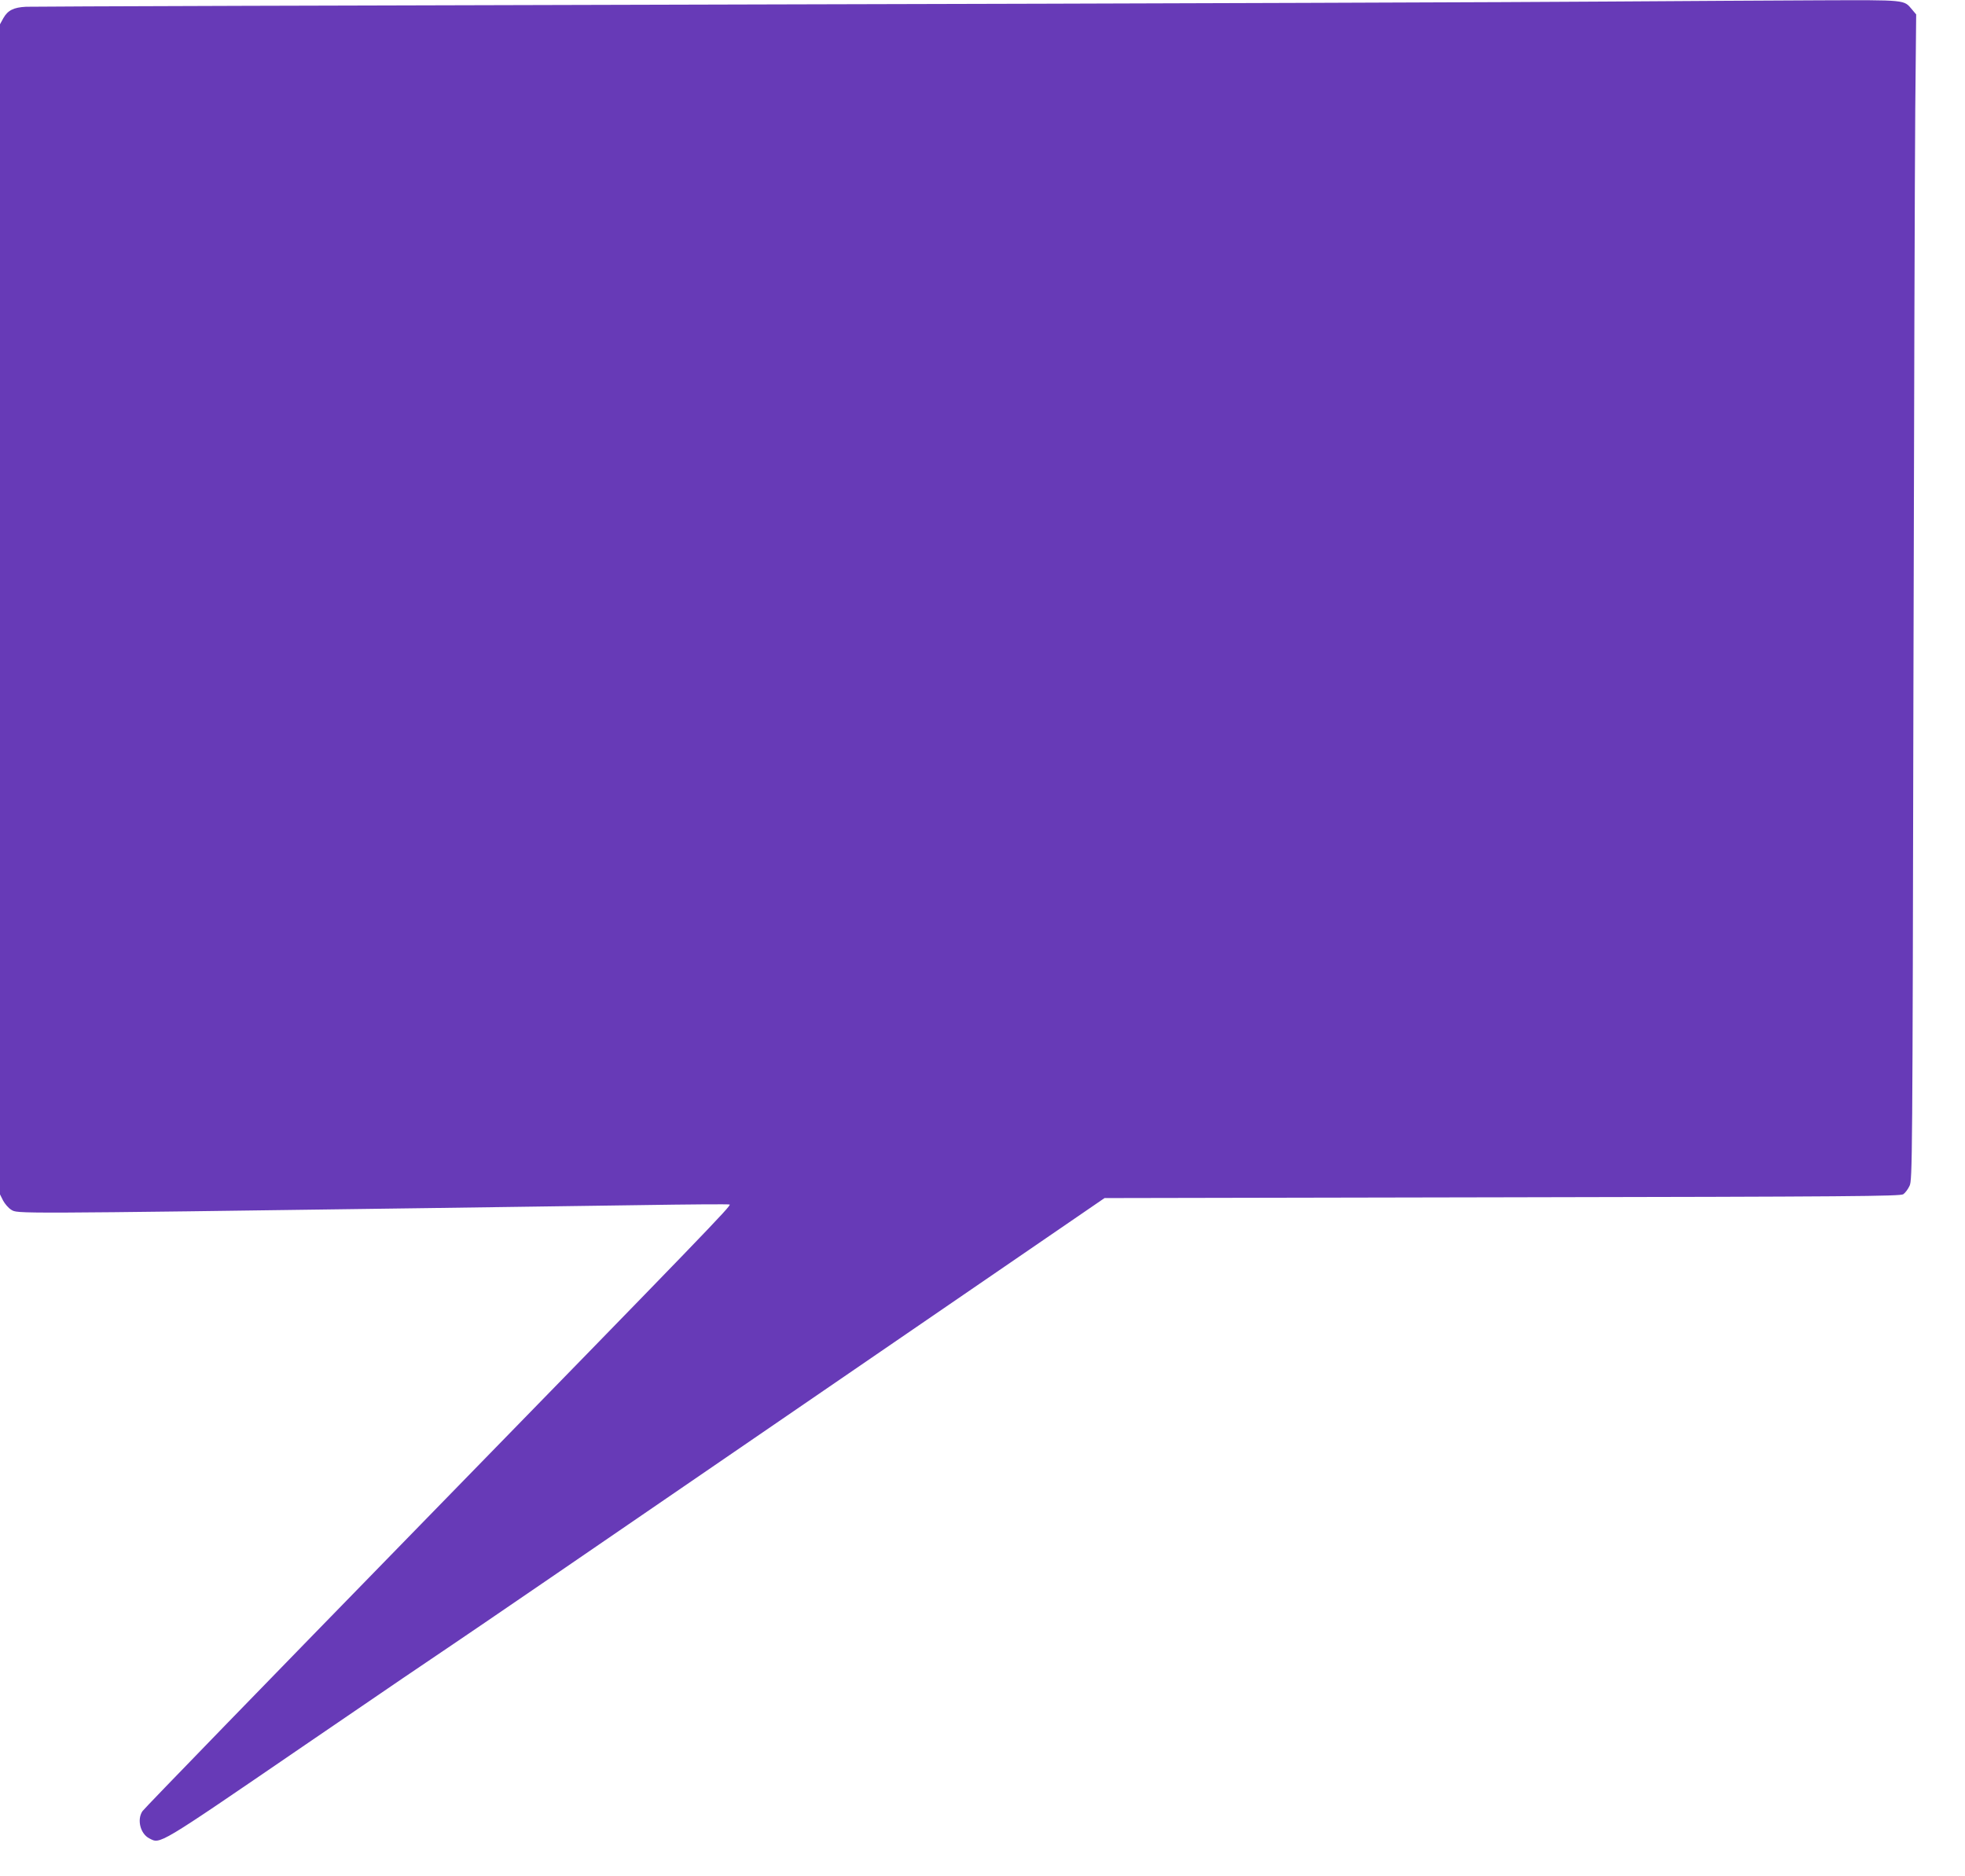 <?xml version="1.0" standalone="no"?>
<!DOCTYPE svg PUBLIC "-//W3C//DTD SVG 20010904//EN"
 "http://www.w3.org/TR/2001/REC-SVG-20010904/DTD/svg10.dtd">
<svg version="1.0" xmlns="http://www.w3.org/2000/svg"
 width="1280pt" height="1222pt" viewBox="0 0 1280 1222"
 preserveAspectRatio="xMidYMid meet">
<g transform="translate(0,1222) scale(0.1,-0.1)"
fill="#673ab7" stroke="none">
<path d="M10485 12210 c-467 -4 -2965 -13 -5550 -19 -2585 -6 -4729 -13 -4765
-15 -81 -4 -119 -23 -148 -74 l-22 -40 0 -3811 0 -3812 20 -40 c12 -22 35 -49
53 -60 44 -26 -27 -27 2737 11 426 6 1036 15 1355 19 319 5 583 7 588 4 12 -7
-151 -176 -2013 -2085 -987 -1012 -1803 -1852 -1812 -1867 -37 -55 -14 -147
44 -177 74 -38 44 -56 1000 598 485 332 928 633 983 669 55 36 1032 704 2170
1485 l2070 1419 2590 5 c2280 4 2593 7 2613 20 12 8 31 33 41 55 18 39 19 143
25 3220 4 1749 9 3457 12 3796 l6 615 -27 32 c-54 64 -33 62 -602 60 -285 -1
-900 -5 -1368 -8z"/>
</g>
</svg>
